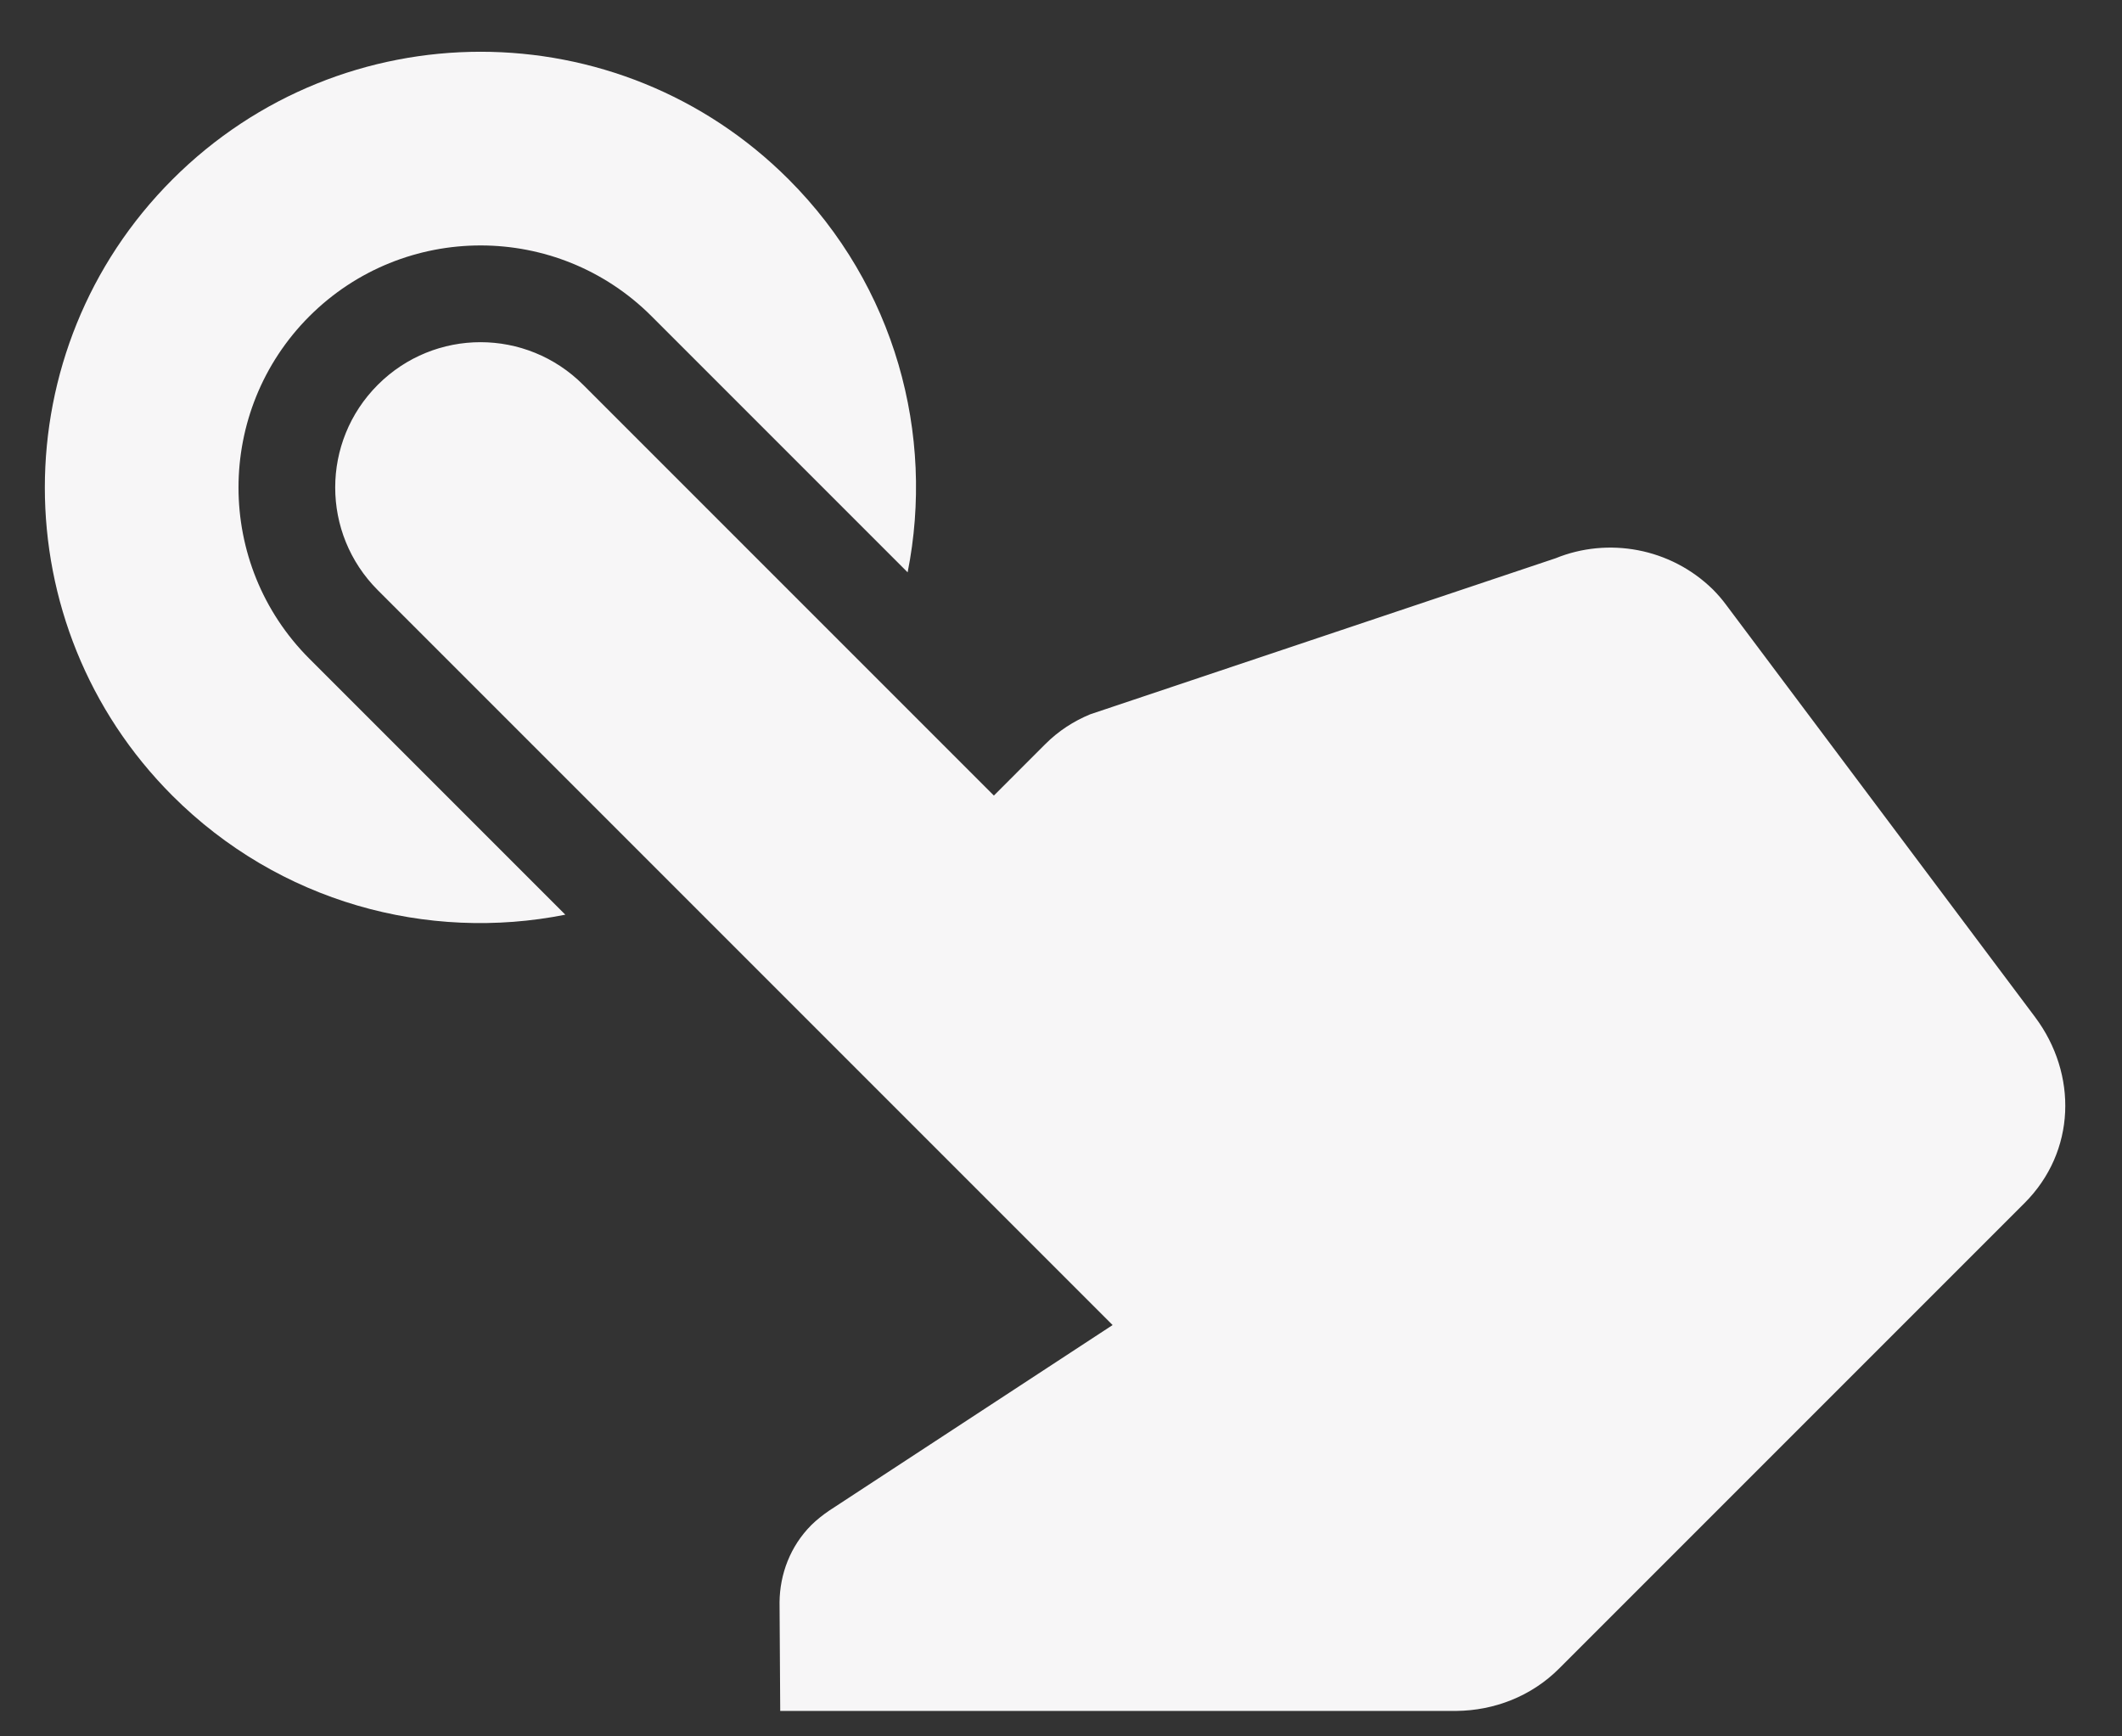 <?xml version="1.0" encoding="UTF-8"?> <svg xmlns="http://www.w3.org/2000/svg" width="22" height="18" viewBox="0 0 22 18" fill="none"><rect x="0" y="0" width="22" height="18" fill="#333333" stroke="none"/> <path d="M5.861 9.482L3.207 6.828C2.228 5.849 2.228 4.259 3.207 3.279C4.187 2.3 5.777 2.299 6.756 3.279L9.41 5.933C9.694 4.506 9.283 2.966 8.176 1.859C6.412 0.095 3.552 0.096 1.788 1.86C0.024 3.624 0.024 6.484 1.787 8.248C2.894 9.355 4.434 9.766 5.861 9.482ZM16.128 5.787L11.302 7.405C11.131 7.476 10.975 7.576 10.837 7.714L10.304 8.247L6.046 3.989C5.457 3.4 4.506 3.4 3.917 3.989C3.328 4.578 3.328 5.529 3.917 6.118L11.535 13.736L8.596 15.66C8.533 15.703 8.469 15.753 8.412 15.809C8.192 16.029 8.085 16.32 8.082 16.608L8.089 17.736L15.101 17.736C15.488 17.732 15.875 17.587 16.166 17.295L20.989 12.472C21.525 11.936 21.54 11.134 21.1 10.545L17.895 6.269C17.853 6.212 17.81 6.163 17.761 6.113C17.317 5.676 16.668 5.567 16.128 5.787Z" fill="#F7F6F7"></path> </svg> 